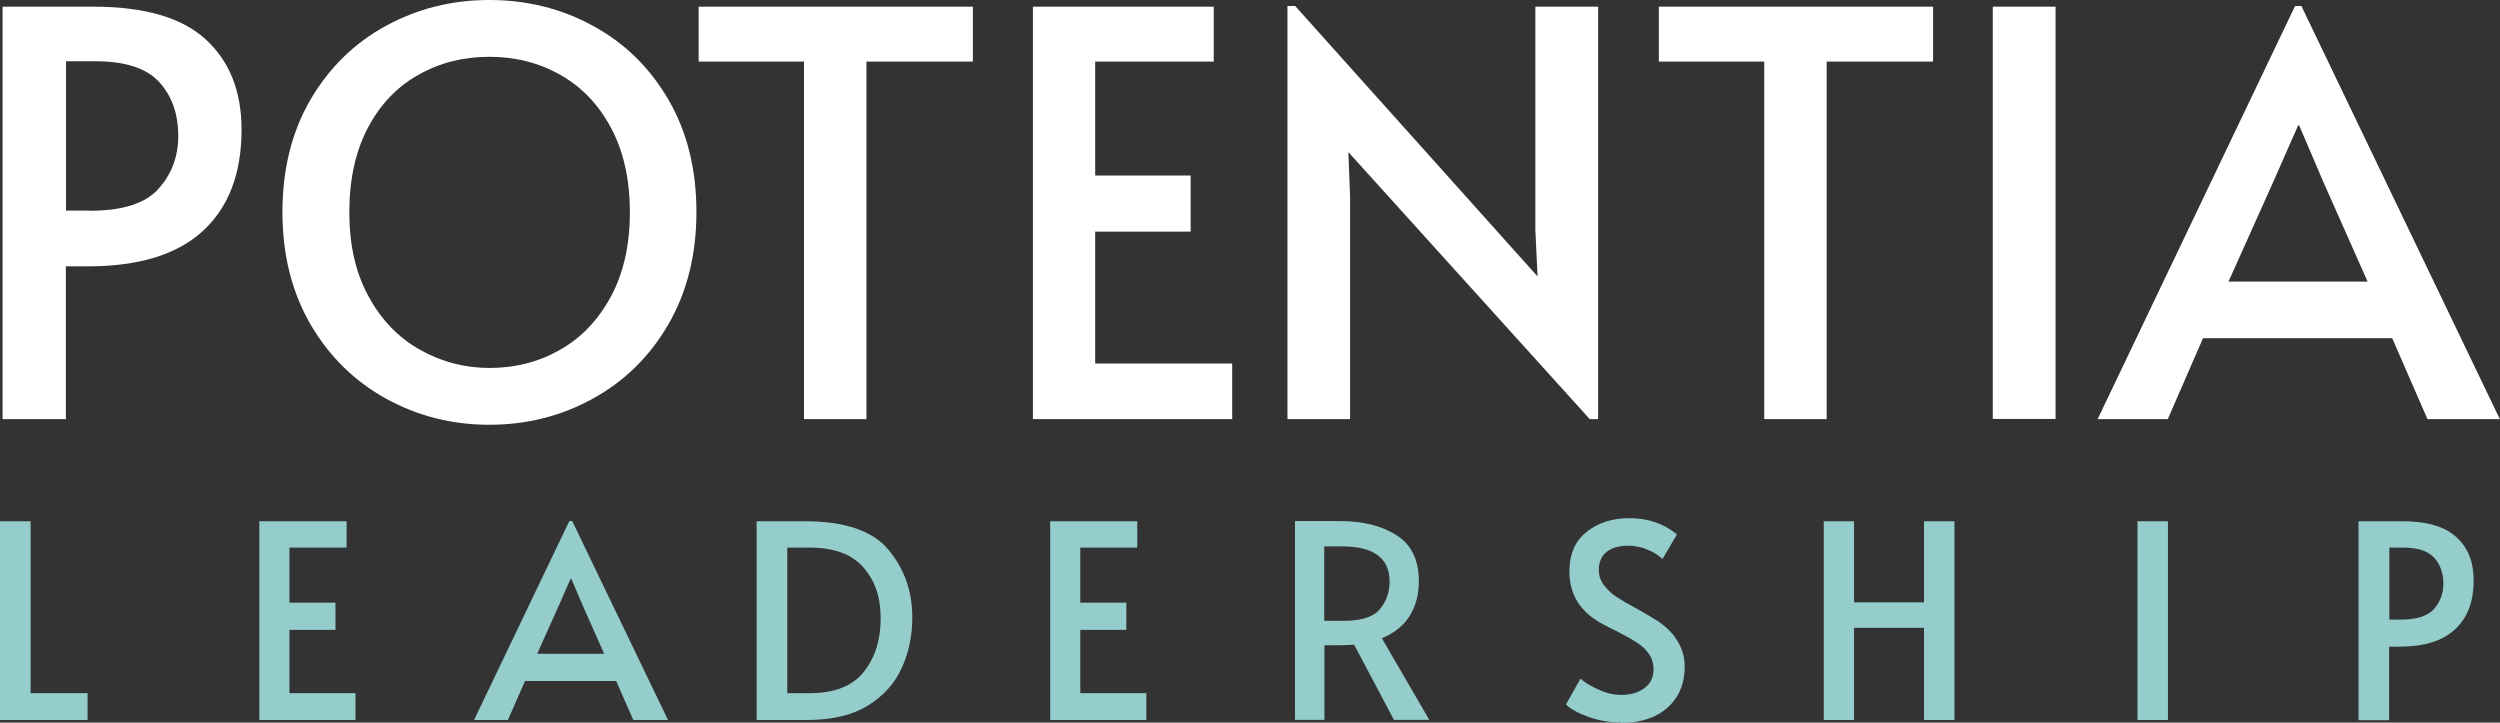 <svg xmlns="http://www.w3.org/2000/svg" xmlns:xlink="http://www.w3.org/1999/xlink" id="Layer_2" viewBox="0 0 146.14 42.24"><rect x="0" y="0" width="146.14" height="42.24" fill="#333333" stroke="none"/><defs><style>.cls-1{fill:#94cdcc;}.cls-2{fill:#fff;}.cls-3{fill:none;}.cls-4{clip-path:url(#clippath-1);}.cls-5{clip-path:url(#clippath-2);}.cls-6{clip-path:url(#clippath);}</style><clipPath id="clippath"><rect class="cls-3" width="146.14" height="42.24"></rect></clipPath><clipPath id="clippath-1"><rect class="cls-3" width="146.14" height="42.24"></rect></clipPath><clipPath id="clippath-2"><rect class="cls-3" width="146.14" height="42.24"></rect></clipPath></defs><g id="Layer_1-2"><polygon class="cls-1" points="0 30.47 0 42.09 5.12 42.09 5.12 40.52 1.79 40.52 1.79 30.47 0 30.47"></polygon><polygon class="cls-1" points="15.16 30.47 15.16 42.09 20.78 42.09 20.78 40.52 16.92 40.52 16.92 36.82 19.61 36.82 19.61 35.23 16.92 35.23 16.92 32.01 20.26 32.01 20.26 30.47 15.16 30.47"></polygon><path class="cls-1" d="M32.67,35.39l.69-1.57h.03l.68,1.59,1.25,2.81h-3.92l1.27-2.83ZM33.28,30.46l-5.57,11.63h1.98l1-2.28h5.33l1,2.28h2.03l-5.6-11.63h-.17Z"></path><g class="cls-6"><path class="cls-1" d="M44.24,30.47h2.79c2.34,0,3.98.55,4.9,1.66.93,1.11,1.4,2.43,1.4,3.96,0,1.06-.2,2.04-.61,2.94-.4.9-1.06,1.64-1.98,2.21-.91.57-2.12.85-3.62.85h-2.89v-11.62ZM47.32,40.52c1.45,0,2.51-.41,3.16-1.23.66-.82,1-1.86,1-3.13s-.33-2.21-1-2.98c-.67-.78-1.72-1.17-3.16-1.17h-1.3v8.51h1.3Z"></path></g><polygon class="cls-1" points="61.39 30.47 61.39 42.09 67.01 42.09 67.01 40.52 63.15 40.52 63.15 36.82 65.84 36.82 65.84 35.23 63.15 35.23 63.15 32.01 66.48 32.01 66.48 30.47 61.39 30.47"></polygon><g class="cls-4"><path class="cls-1" d="M81.49,42.09l-2.33-4.4c-.49.03-.92.03-1.3.03h-.44v4.36h-1.72v-11.62h2.64c1.34,0,2.44.28,3.3.83.87.55,1.3,1.45,1.3,2.69,0,.78-.18,1.45-.54,2.03-.36.57-.9,1-1.62,1.3l2.77,4.77h-2.05ZM78.53,36.29c1.04,0,1.75-.22,2.13-.68.38-.45.57-.99.57-1.61,0-1.37-.93-2.06-2.77-2.06h-1.05v4.35h1.12Z"></path><path class="cls-1" d="M94.77,42.24c-.63,0-1.26-.11-1.88-.32-.62-.22-1.07-.47-1.35-.74l.85-1.51c.21.2.56.42,1.03.63.47.22.92.32,1.35.32.55,0,1-.13,1.35-.39.36-.27.54-.63.54-1.1,0-.36-.1-.67-.29-.93-.19-.26-.42-.47-.69-.64-.27-.18-.66-.4-1.17-.66-.6-.29-1.01-.51-1.23-.66-1.03-.68-1.54-1.63-1.54-2.84,0-1,.33-1.77,1-2.3.66-.54,1.51-.81,2.52-.81,1.08,0,2,.32,2.77.95l-.85,1.44c-.2-.21-.49-.39-.85-.54-.36-.16-.75-.24-1.17-.24-.52,0-.93.12-1.24.36-.3.24-.46.59-.46,1.05,0,.33.09.62.29.88.19.26.43.49.71.68.29.19.68.42,1.18.69.47.26.83.47,1.08.63.26.15.5.33.73.54.3.27.55.6.74.98.19.38.29.8.29,1.25,0,.71-.17,1.32-.49,1.81-.32.49-.76.86-1.32,1.12-.57.25-1.21.37-1.93.37"></path></g><polygon class="cls-1" points="112.47 30.47 112.47 35.21 108.38 35.21 108.38 30.47 106.61 30.47 106.61 42.09 108.38 42.09 108.38 36.7 112.47 36.7 112.47 42.09 114.25 42.09 114.25 30.47 112.47 30.47"></polygon><rect class="cls-1" x="124.95" y="30.47" width="1.78" height="11.62"></rect><g class="cls-5"><path class="cls-1" d="M137.88,30.47h2.55c1.44,0,2.49.31,3.16.93.68.61,1.01,1.45,1.01,2.54,0,1.24-.37,2.19-1.1,2.86-.72.67-1.8,1-3.23,1h-.61v4.3h-1.79v-11.62ZM140.33,36.22c.92,0,1.57-.2,1.94-.61.37-.41.56-.91.56-1.49,0-.62-.18-1.12-.54-1.52-.36-.39-.96-.59-1.81-.59h-.81v4.21h.66Z"></path><path class="cls-2" d="M.15.39h5.31c2.99,0,5.19.64,6.57,1.92,1.39,1.27,2.09,3.03,2.09,5.26,0,2.58-.76,4.56-2.27,5.94-1.51,1.38-3.75,2.06-6.72,2.06h-1.28v8.93H.15V.39ZM5.23,12.32c1.92,0,3.27-.42,4.03-1.28.77-.85,1.16-1.88,1.16-3.09,0-1.29-.37-2.33-1.11-3.15-.74-.81-1.99-1.22-3.74-1.22h-1.71v8.73h1.38Z"></path><path class="cls-2" d="M28.61,24.83c-2.19,0-4.2-.51-6.05-1.53-1.84-1.02-3.32-2.47-4.41-4.34-1.09-1.88-1.64-4.07-1.64-6.57s.55-4.7,1.64-6.57c1.1-1.87,2.57-3.31,4.41-4.31C24.41.5,26.43,0,28.61,0s4.21.5,6.05,1.51c1.85,1,3.32,2.44,4.41,4.31,1.09,1.87,1.64,4.06,1.64,6.57s-.55,4.68-1.64,6.57c-1.09,1.88-2.56,3.32-4.41,4.34-1.85,1.02-3.86,1.53-6.05,1.53M28.61,21.51c1.51,0,2.89-.35,4.14-1.07,1.25-.71,2.23-1.75,2.97-3.12.73-1.37,1.1-3,1.1-4.91s-.37-3.57-1.1-4.93c-.73-1.37-1.72-2.4-2.96-3.1-1.23-.7-2.62-1.06-4.15-1.06s-2.92.35-4.16,1.06c-1.25.7-2.23,1.73-2.95,3.1-.72,1.37-1.08,3.01-1.08,4.93s.37,3.54,1.12,4.91c.74,1.37,1.74,2.41,3,3.12,1.26.71,2.62,1.07,4.08,1.07"></path></g><polygon class="cls-2" points="47 3.6 40.84 3.6 40.84 .39 56.87 .39 56.87 3.6 50.65 3.6 50.65 24.5 47 24.5 47 3.6"></polygon><polygon class="cls-2" points="60.38 .39 70.95 .39 70.95 3.6 64.02 3.6 64.02 10.26 69.6 10.26 69.6 13.54 64.02 13.54 64.02 21.25 72.03 21.25 72.03 24.5 60.38 24.5 60.38 .39"></polygon><polygon class="cls-2" points="78.82 8.89 78.92 11.51 78.92 24.5 75.26 24.5 75.26 .35 75.71 .35 89.88 16.16 89.75 13.41 89.75 .39 93.42 .39 93.42 24.5 92.93 24.5 78.82 8.89"></polygon><polygon class="cls-2" points="103.13 3.6 96.97 3.6 96.97 .39 113 .39 113 3.6 106.78 3.6 106.78 24.5 103.13 24.5 103.13 3.6"></polygon><rect class="cls-2" x="116.49" y=".39" width="3.67" height="24.1"></rect><path class="cls-2" d="M132.89,10.62l1.45-3.29h.06l1.42,3.32,2.58,5.81h-8.13l2.62-5.84ZM134.16.35l-11.54,24.15h4.1l2.06-4.73h11.06l2.06,4.73h4.23L134.53.35h-.36Z"></path></g></svg>
